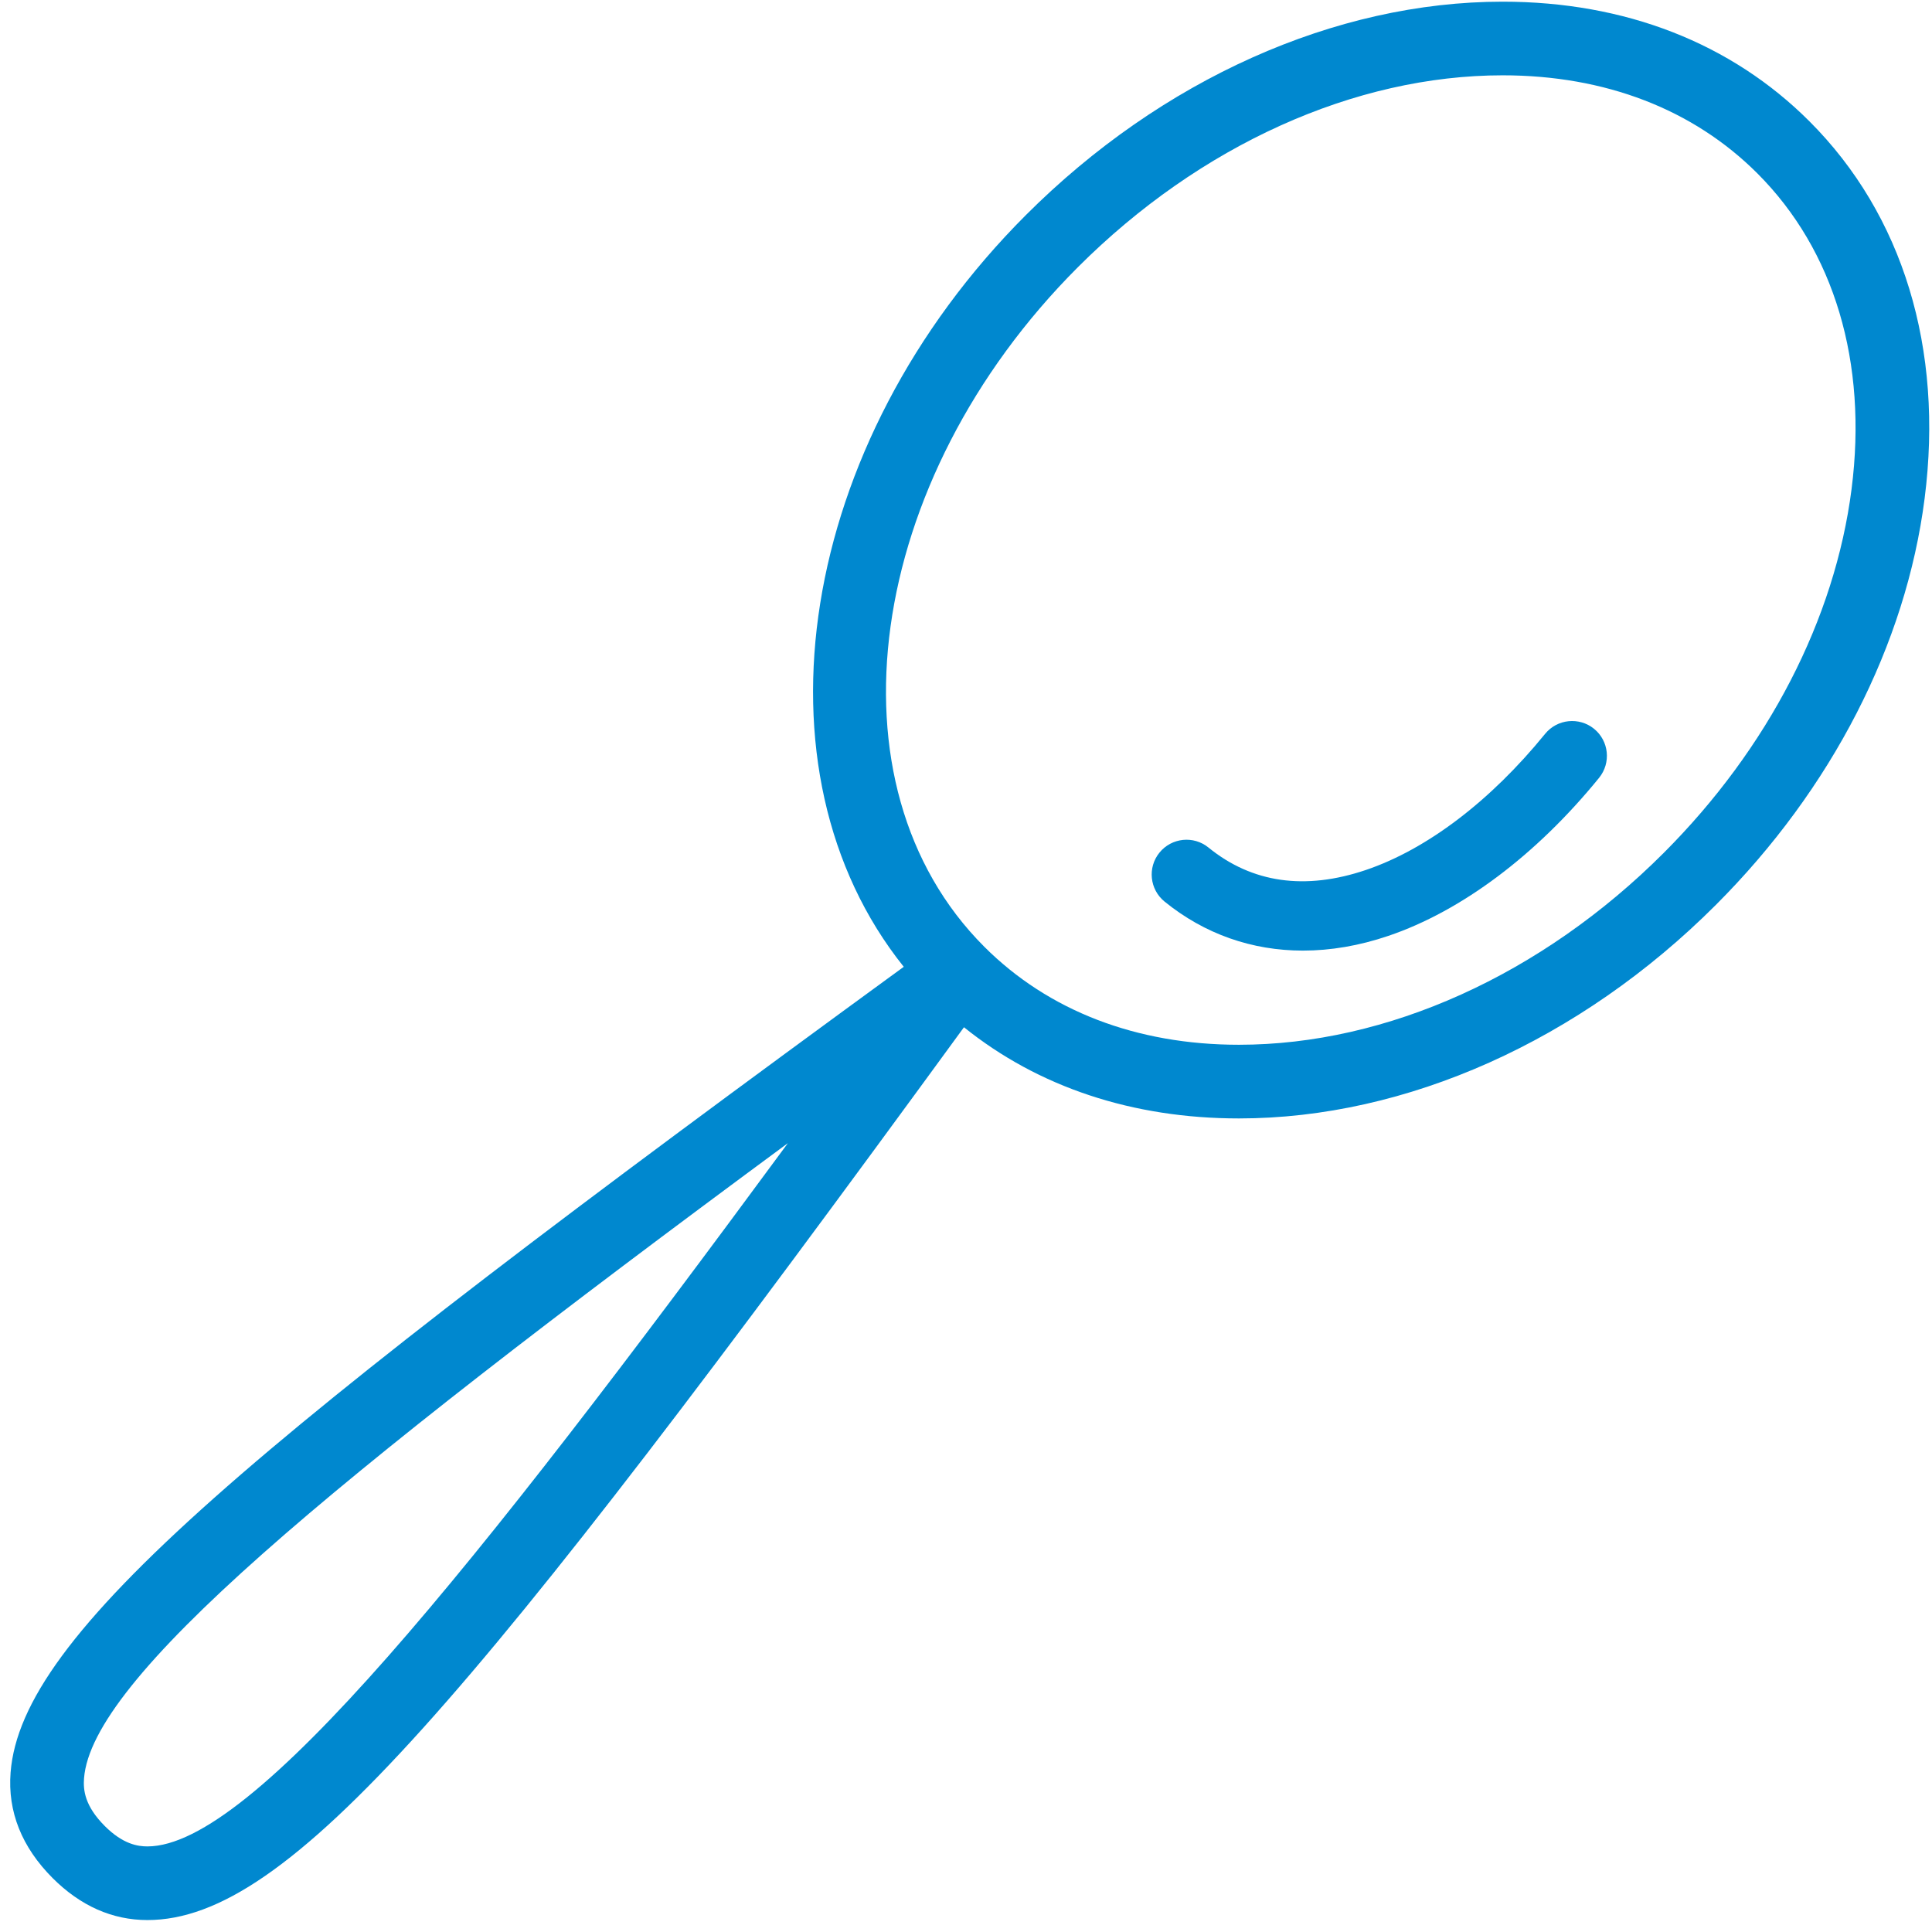 <?xml version="1.0" encoding="UTF-8" standalone="no"?>
<svg width="60px" height="60px" viewBox="0 0 60 60" version="1.1" xmlns="http://www.w3.org/2000/svg" xmlns:xlink="http://www.w3.org/1999/xlink" xmlns:sketch="http://www.bohemiancoding.com/sketch/ns">
    <!-- Generator: Sketch 3.4.4 (17249) - http://www.bohemiancoding.com/sketch -->
    <title>столовая ложка</title>
    <desc>Created with Sketch.</desc>
    <defs></defs>
    <g id="Page-1" stroke="none" stroke-width="1" fill="none" fill-rule="evenodd" sketch:type="MSPage">
        <g id="столовая-ложка" sketch:type="MSLayerGroup" fill="#0088cf">
            <path d="M4.579,59.629 C8.959,59.629 14.541,53.007 29.937,31.902 C32.243,33.758 35.167,34.734 38.477,34.734 C43.675,34.734 49.072,32.318 53.285,28.105 C56.886,24.504 59.19,20.021 59.771,15.479 C60.366,10.829 59.097,6.67 56.195,3.769 C53.764,1.337 50.469,0.052 46.666,0.052 C41.468,0.052 36.071,2.468 31.859,6.68 C24.748,13.791 23.202,23.95 28.067,30.025 C7.588,44.965 0.665,50.746 0.329,55.046 C0.234,56.261 0.675,57.365 1.637,58.328 C2.501,59.191 3.491,59.629 4.579,59.629 L4.579,59.629 Z M33.476,8.297 C37.263,4.511 42.07,2.339 46.666,2.339 C49.849,2.339 52.585,3.393 54.578,5.386 C56.968,7.776 58.005,11.257 57.502,15.189 C56.984,19.23 54.912,23.243 51.668,26.488 C47.881,30.275 43.072,32.446 38.477,32.446 C35.294,32.446 32.558,31.393 30.565,29.399 C25.55,24.384 26.856,14.918 33.476,8.297 L33.476,8.297 Z M2.61,55.224 C2.849,52.164 9.885,46.262 24.469,35.501 C14.612,48.891 7.839,57.342 4.579,57.342 C4.282,57.342 3.821,57.276 3.255,56.71 C2.629,56.084 2.581,55.588 2.61,55.224 L2.61,55.224 Z" id="Fill-3" sketch:type="MSShapeGroup"></path>
            <path d="M36.166,27.999 C37.408,29.008 38.882,29.522 40.464,29.522 C41.323,29.522 42.213,29.371 43.115,29.065 C45.389,28.295 47.714,26.551 49.662,24.155 C50.038,23.691 49.968,23.01 49.505,22.634 C49.042,22.258 48.361,22.328 47.984,22.791 C46.29,24.875 44.314,26.376 42.422,27.017 C40.532,27.657 38.885,27.423 37.53,26.321 C37.067,25.944 36.386,26.015 36.009,26.478 C35.632,26.941 35.703,27.622 36.166,27.999" id="Fill-4" sketch:type="MSShapeGroup"></path>
        </g>
    </g>
</svg>